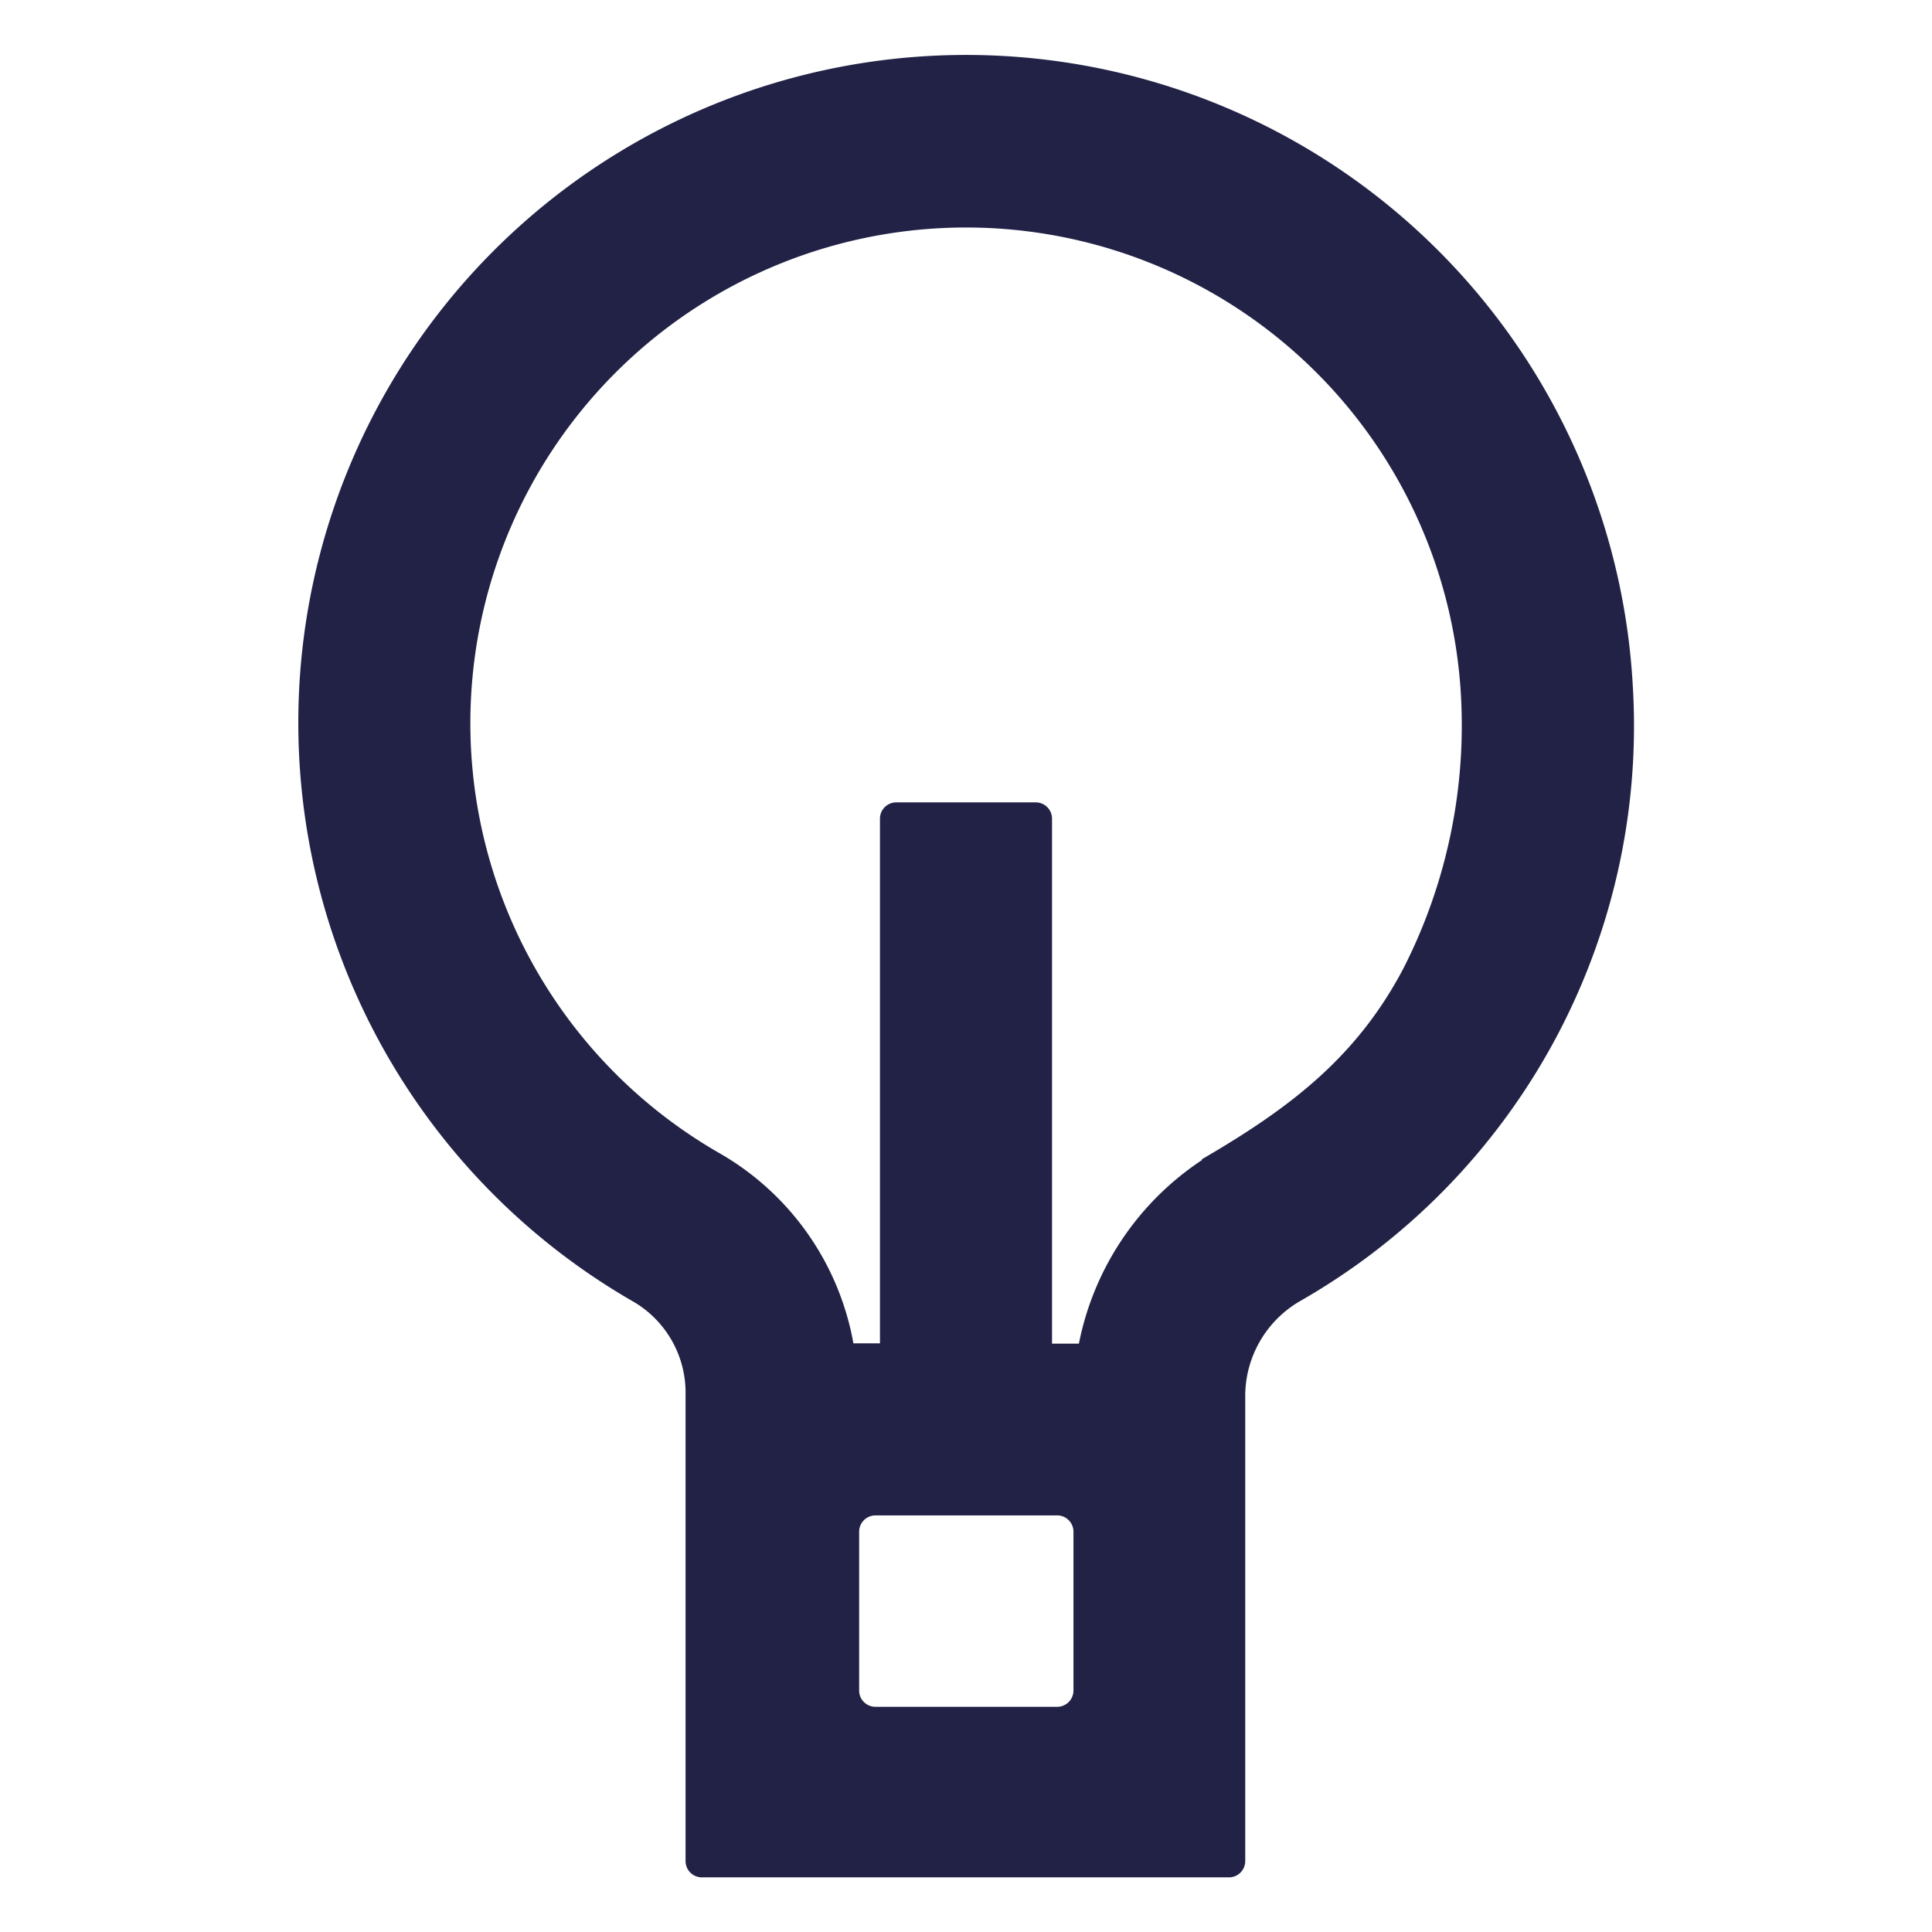 <svg id="Layer_1" data-name="Layer 1" xmlns="http://www.w3.org/2000/svg" viewBox="0 0 64 64"><defs><style>.cls-1{fill:#212246;}</style></defs><title>012-ukie-004-icons</title><path class="cls-1" d="M54.09,22.75h0A22.12,22.12,0,1,0,21,43.13a3.49,3.49,0,0,1,1.71,3.06V61.65a.54.54,0,0,0,.54.54H40.71a.54.54,0,0,0,.54-.54V46.19a3.64,3.64,0,0,1,1.87-3.12A21.94,21.94,0,0,0,54.09,22.75Zm-18.53,28V56a.54.54,0,0,1-.54.54H29a.54.54,0,0,1-.54-.54V50.74A.54.54,0,0,1,29,50.2h6A.54.54,0,0,1,35.56,50.74Zm4.27-12.33a9.49,9.49,0,0,0-4.09,6.09h-.89V27.12a.54.54,0,0,0-.54-.54H29.69a.54.54,0,0,0-.54.54V44.5h-.88a9.11,9.11,0,0,0-4.42-6.29A16.42,16.42,0,1,1,48.38,22.79a17.72,17.72,0,0,1-1.88,9.27c-1.57,3-3.83,4.68-6.7,6.35Z"/></svg>
